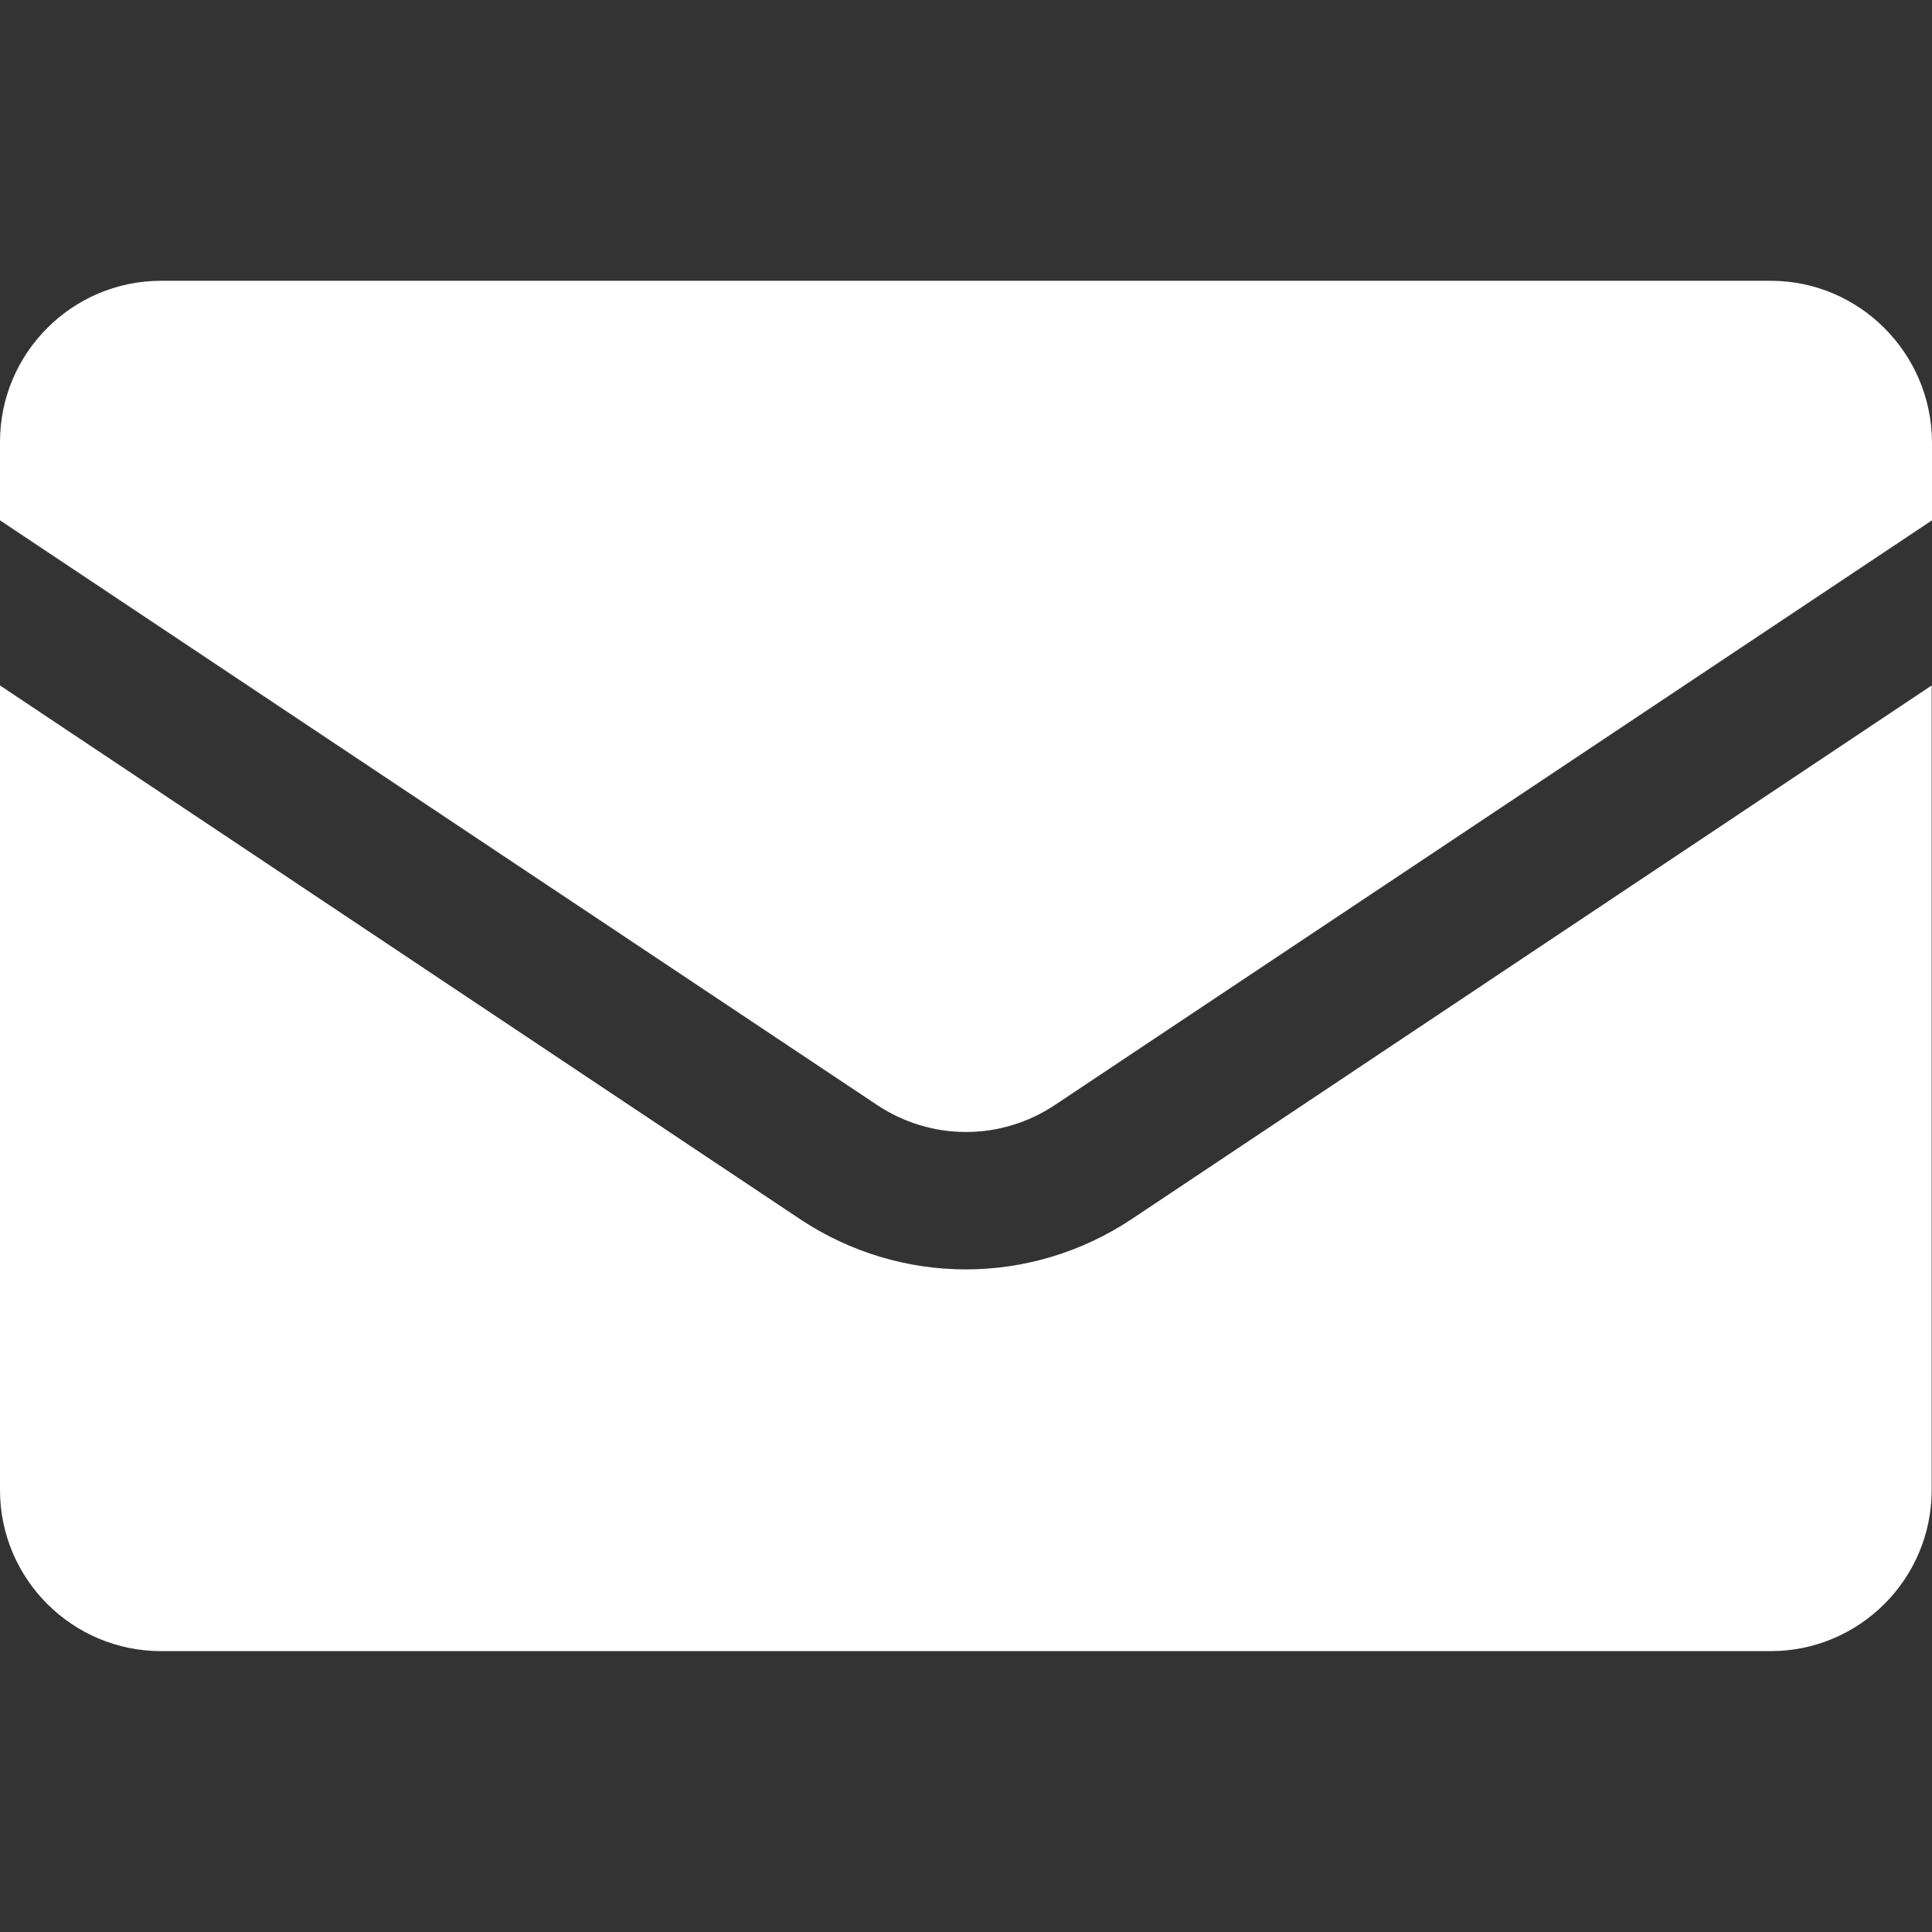 <?xml version="1.0" encoding="UTF-8"?>
<svg xmlns="http://www.w3.org/2000/svg" width="24" height="24" viewBox="0 0 24 24" fill="none">
  <rect x="0" y="0" width="24" height="24" fill="#333333" stroke="none"/>
  <g id="fi_9411817">
    <g id="Group">
      <path id="Vector" d="M2.002 20.511H21.995C23.099 20.511 23.996 19.614 23.996 18.51V8.515L14.057 15.145C12.803 15.977 11.193 15.977 9.939 15.145L0 8.515V18.51C0 19.614 0.897 20.511 2.002 20.511Z" fill="white"></path>
      <path id="Vector_2" d="M21.995 3.488H2.002C0.897 3.488 0 4.386 0 5.49V6.464L10.89 13.723C11.565 14.175 12.435 14.175 13.11 13.723L24 6.464V5.494C23.996 4.389 23.099 3.488 21.995 3.488Z" fill="white"></path>
    </g>
  </g>
</svg>
